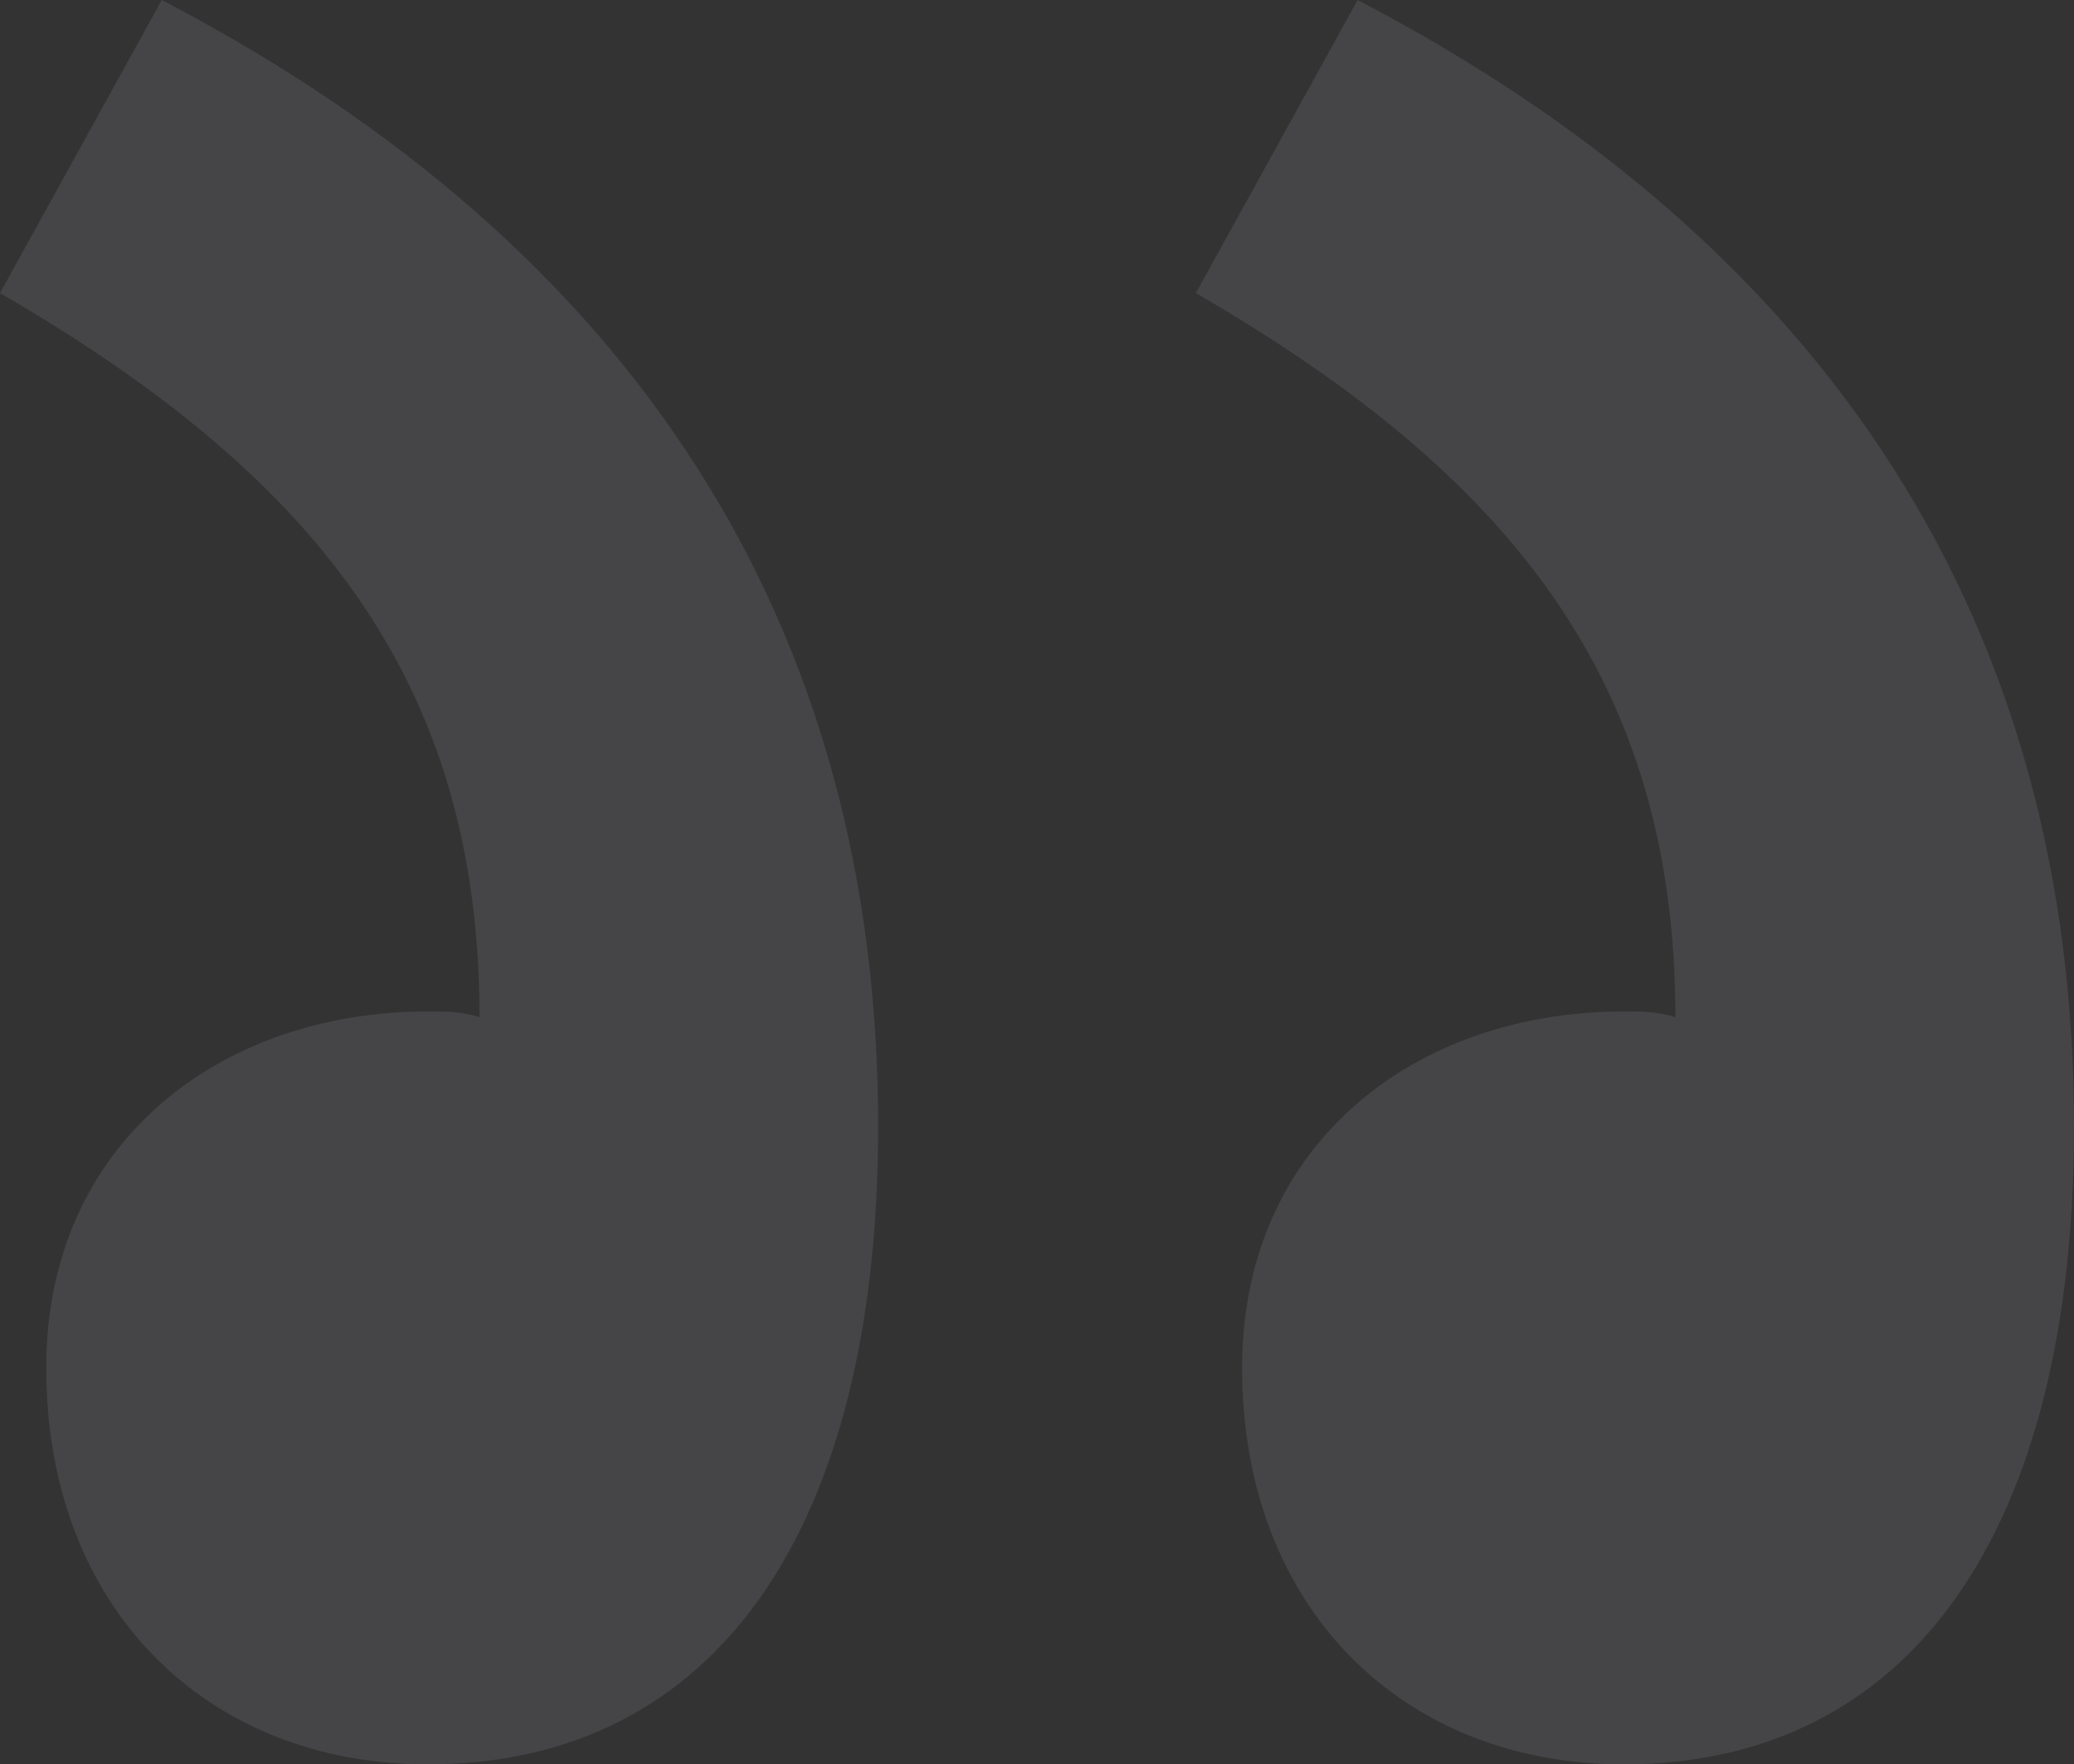 <svg width="87" height="74" viewBox="0 0 87 74" fill="none" xmlns="http://www.w3.org/2000/svg">
<rect x="0" y="0" width="87" height="74" fill="#333333" stroke="none"/>
<path opacity="0.1" d="M68.097 74C80.215 74 87 64.117 87 47.244C87 26.274 76.822 10.365 56.95 0L50.164 12.293C63.493 20.006 70.279 28.684 70.279 42.664C69.552 42.423 68.825 42.423 68.097 42.423C59.373 42.423 52.103 47.967 52.103 57.368C52.103 67.492 58.889 74 68.097 74ZM17.933 74C30.05 74 36.836 64.117 36.836 47.244C36.836 26.274 26.657 10.365 6.786 0L0 12.293C13.329 20.006 20.114 28.684 20.114 42.664C19.387 42.423 18.66 42.423 17.933 42.423C9.209 42.423 1.939 47.967 1.939 57.368C1.939 67.492 8.724 74 17.933 74Z" fill="#EFE8FE"/>
</svg>
